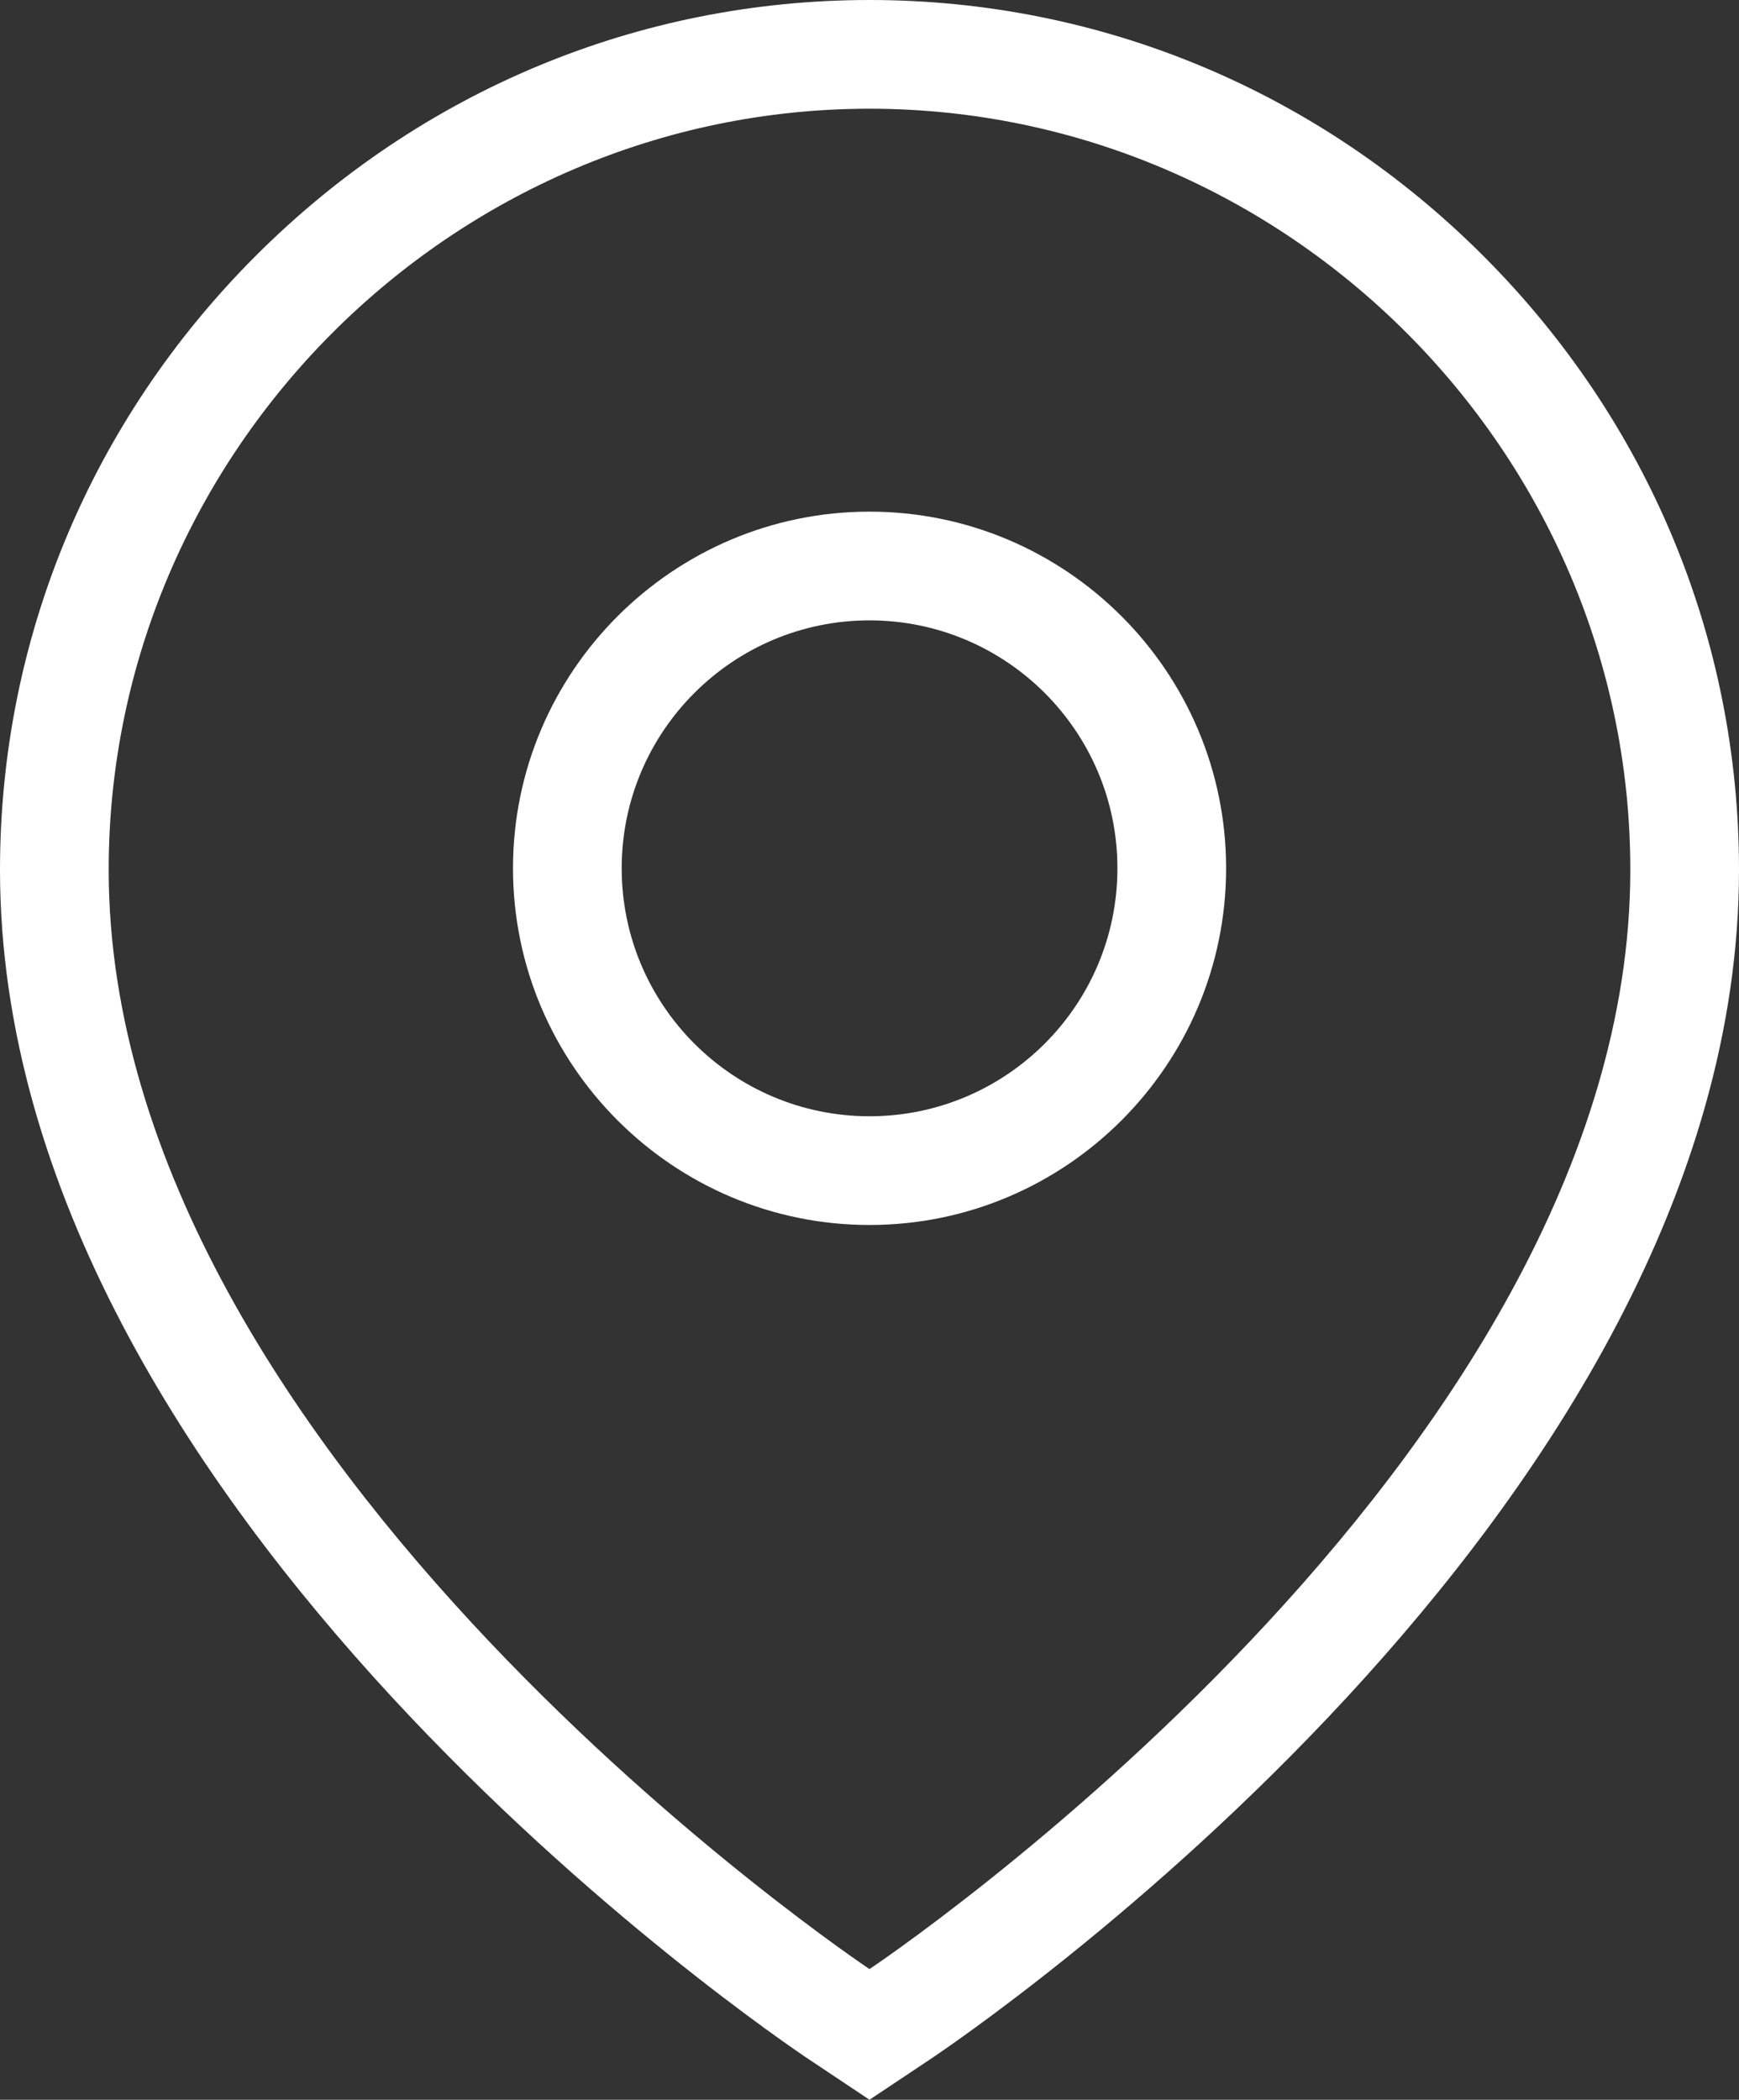 <svg xmlns="http://www.w3.org/2000/svg" width="16" height="19.313" viewBox="0 0 16 19.313">
  <rect x="0" y="0" width="16" height="19.313" fill="#333333" stroke="none"/>
  <g id="Groupe_30708" data-name="Groupe 30708" transform="translate(0 24)">
    <g id="Tracé_6" data-name="Tracé 6" transform="translate(0 0)" fill="none">
      <path d="M15-16C15-10.556,8-5.889,8-5.889S1-10.556,1-16a7.033,7.033,0,0,1,7-7A7.033,7.033,0,0,1,15-16Z" stroke="none"/>
      <path d="M 8 -23 C 4.16 -23 1 -19.84 1 -16 C 1 -10.556 8 -5.889 8 -5.889 C 8 -5.889 15 -10.556 15 -16 C 15 -19.84 11.84 -23 8 -23 M 8 -24 C 10.124 -24 12.13 -23.164 13.647 -21.647 C 15.164 -20.13 16 -18.124 16 -16 C 16 -10.088 8.859 -5.26 8.555 -5.057 L 8 -4.687 L 7.445 -5.057 C 7.141 -5.26 0 -10.088 0 -16 C 0 -18.124 0.836 -20.13 2.353 -21.647 C 3.87 -23.164 5.876 -24 8 -24 Z" stroke="none" fill="#fff"/>
    </g>
    <g id="Tracé_7" data-name="Tracé 7" transform="translate(-1.28 -1.294)" fill="none">
      <path d="M9.28-17a2.282,2.282,0,0,1,2.28,2.28,2.282,2.282,0,0,1-2.28,2.28A2.282,2.282,0,0,1,7-14.72,2.282,2.282,0,0,1,9.28-17Z" stroke="none"/>
      <path d="M 9.28 -17 C 8.022 -17 7 -15.978 7 -14.72 C 7 -13.461 8.022 -12.439 9.28 -12.439 C 10.539 -12.439 11.561 -13.461 11.561 -14.72 C 11.561 -15.978 10.539 -17 9.28 -17 M 9.28 -18 C 11.089 -18 12.561 -16.528 12.561 -14.72 C 12.561 -12.911 11.089 -11.439 9.28 -11.439 C 7.472 -11.439 6 -12.911 6 -14.72 C 6 -16.528 7.472 -18 9.28 -18 Z" stroke="none" fill="#fff"/>
    </g>
  </g>
</svg>
